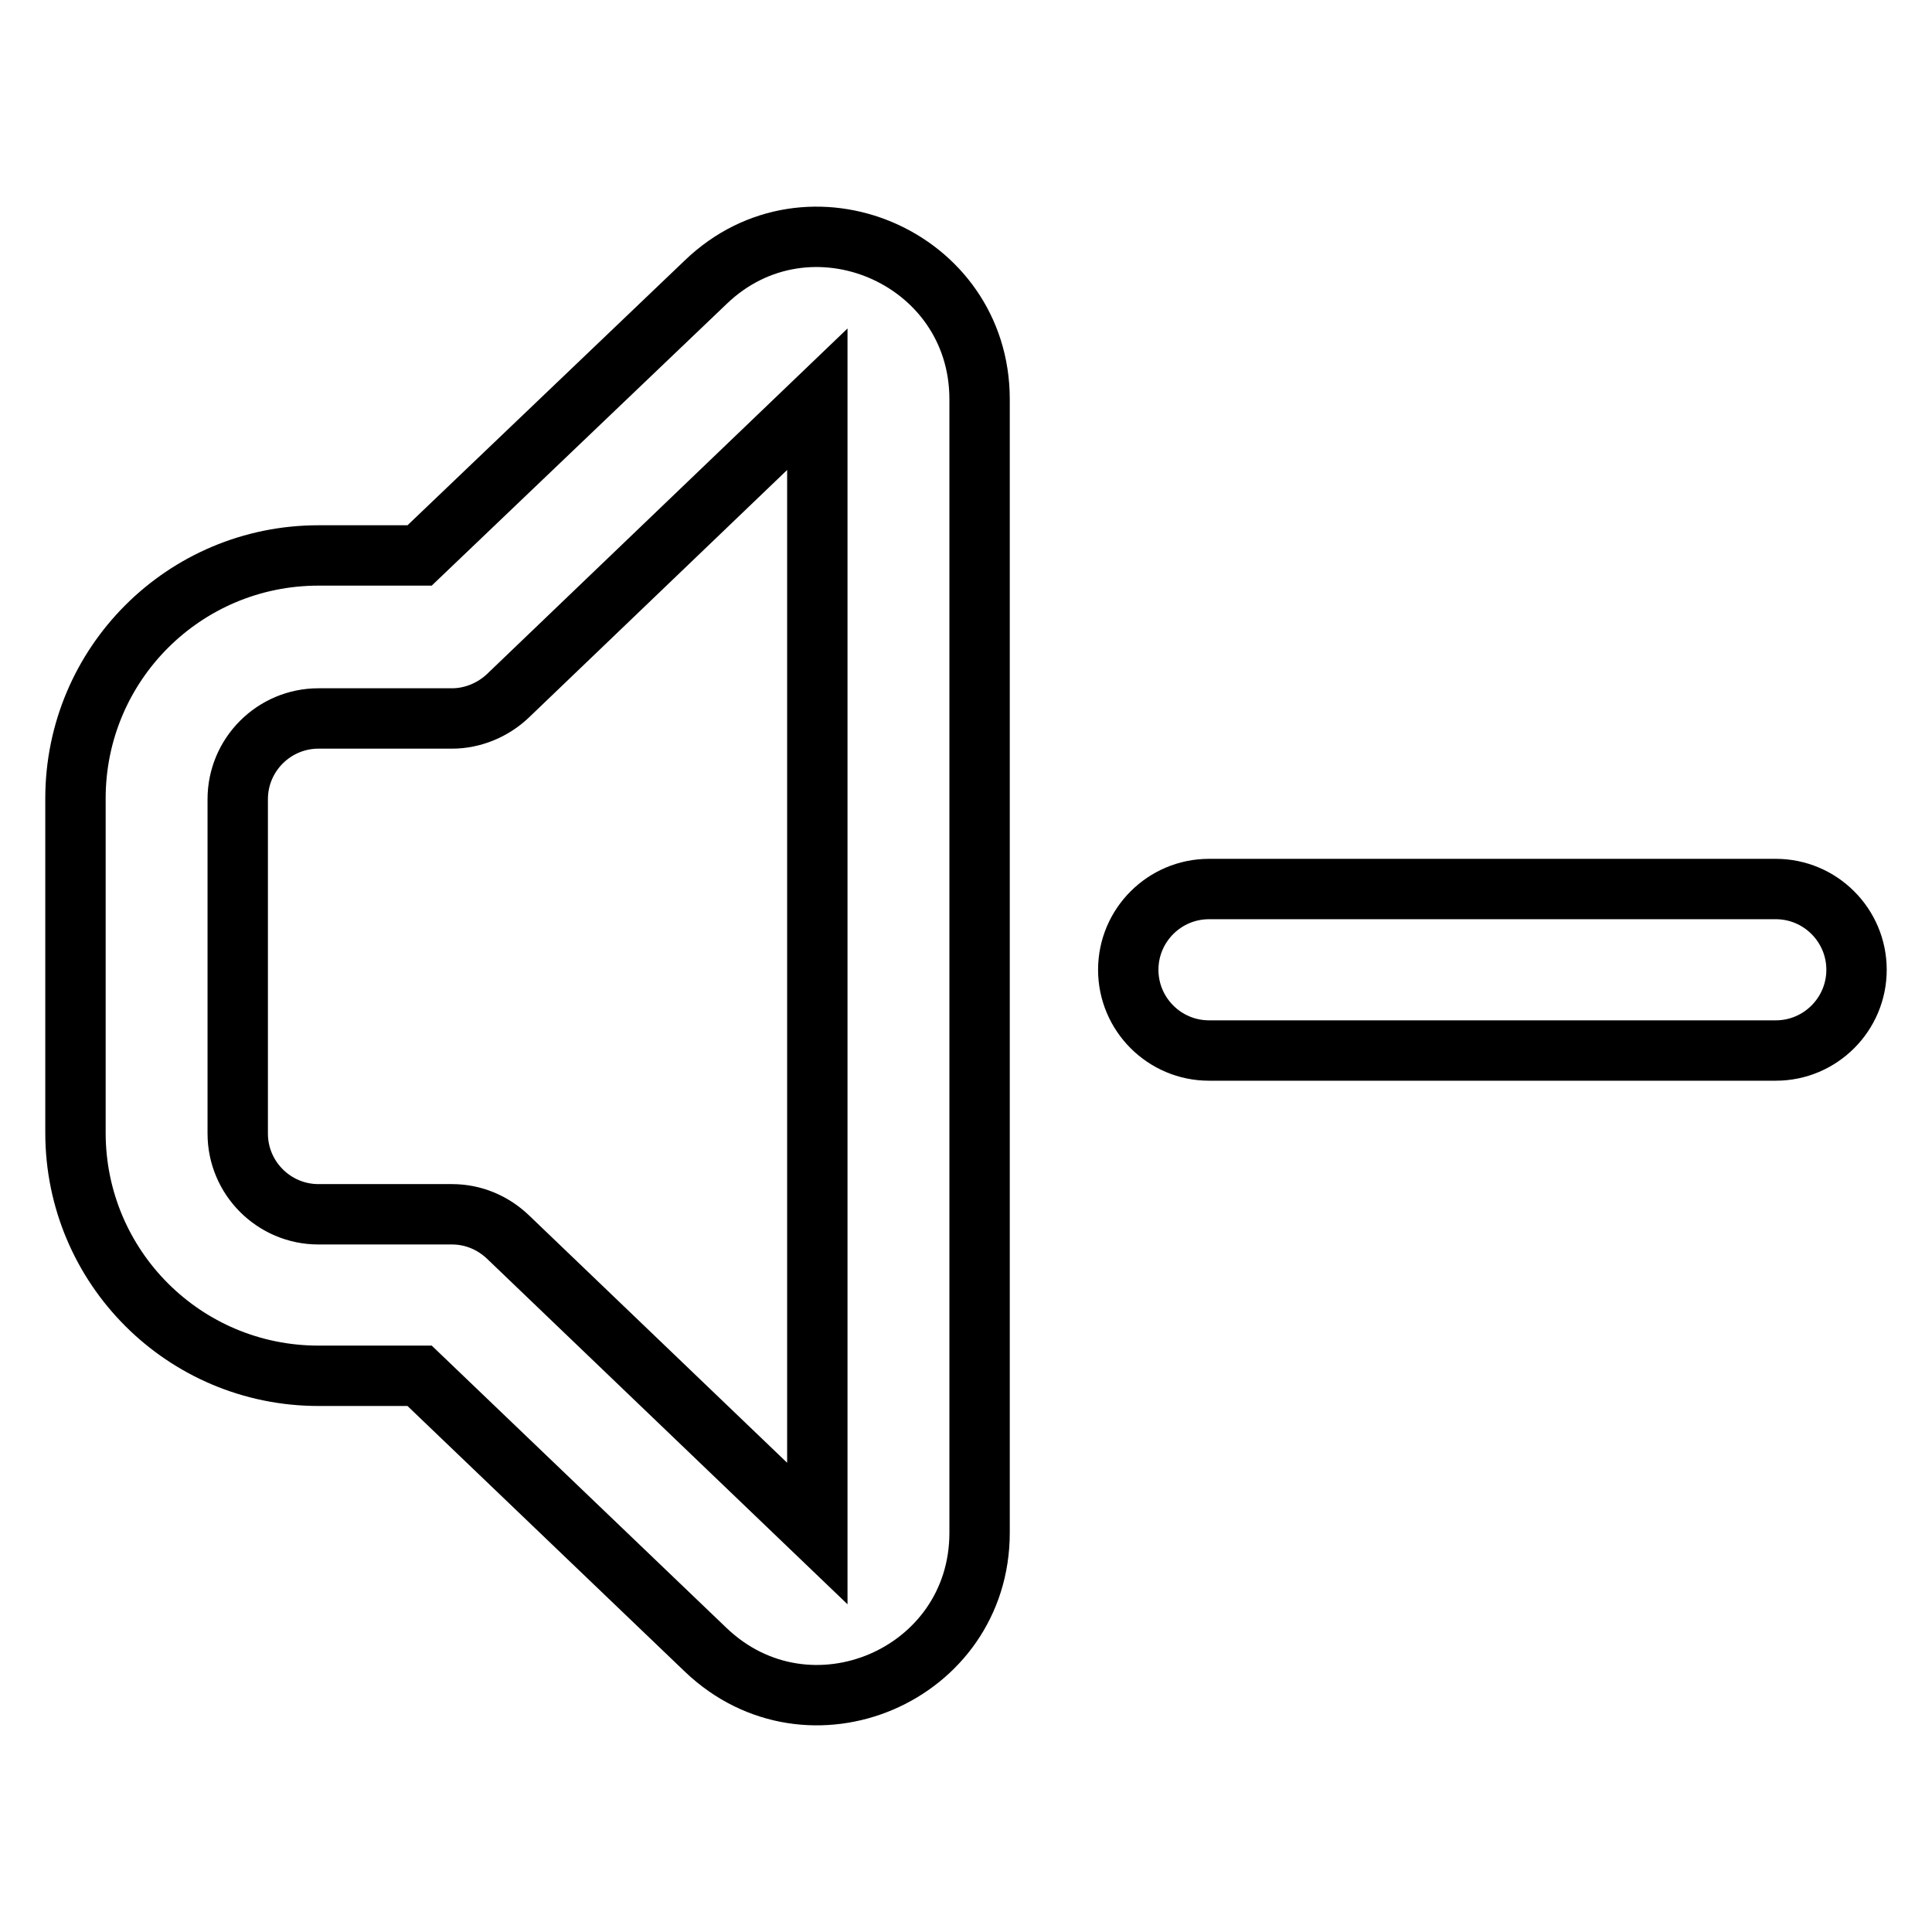 <?xml version="1.0" encoding="utf-8"?>
<!-- Svg Vector Icons : http://www.onlinewebfonts.com/icon -->
<!DOCTYPE svg PUBLIC "-//W3C//DTD SVG 1.1//EN" "http://www.w3.org/Graphics/SVG/1.1/DTD/svg11.dtd">
<svg version="1.1" xmlns="http://www.w3.org/2000/svg" xmlns:xlink="http://www.w3.org/1999/xlink" x="0px" y="0px" viewBox="0 0 256 256" enable-background="new 0 0 256 256" xml:space="preserve">
<g> <path stroke-width="8" fill-opacity="0" stroke="#000000"  d="M93.5,37.4c13.6-13.1,36.3-3.4,36.3,15.5v150.2c0,18.9-22.6,28.6-36.3,15.5l-37.9-36.3H42.2 c-17.8,0-32.2-14.4-32.2-32.2v-44.3c0-17.8,14.4-32.2,32.2-32.2h13.4L93.5,37.4L93.5,37.4z M108.3,52.9L67.3,92.2 c-2,1.9-4.7,3-7.4,3H42.2c-5.9,0-10.7,4.8-10.7,10.7v44.3c0,5.9,4.8,10.7,10.7,10.7l0,0h17.7c2.8,0,5.4,1.1,7.4,3l41,39.3V52.9z  M149.5,128.5c0-5.9,4.8-10.7,10.7-10.7l0,0h75.1c5.9,0,10.7,4.8,10.7,10.7s-4.8,10.7-10.7,10.7l0,0h-75.1 C154.3,139.2,149.5,134.4,149.5,128.5L149.5,128.5z"/></g>
</svg>